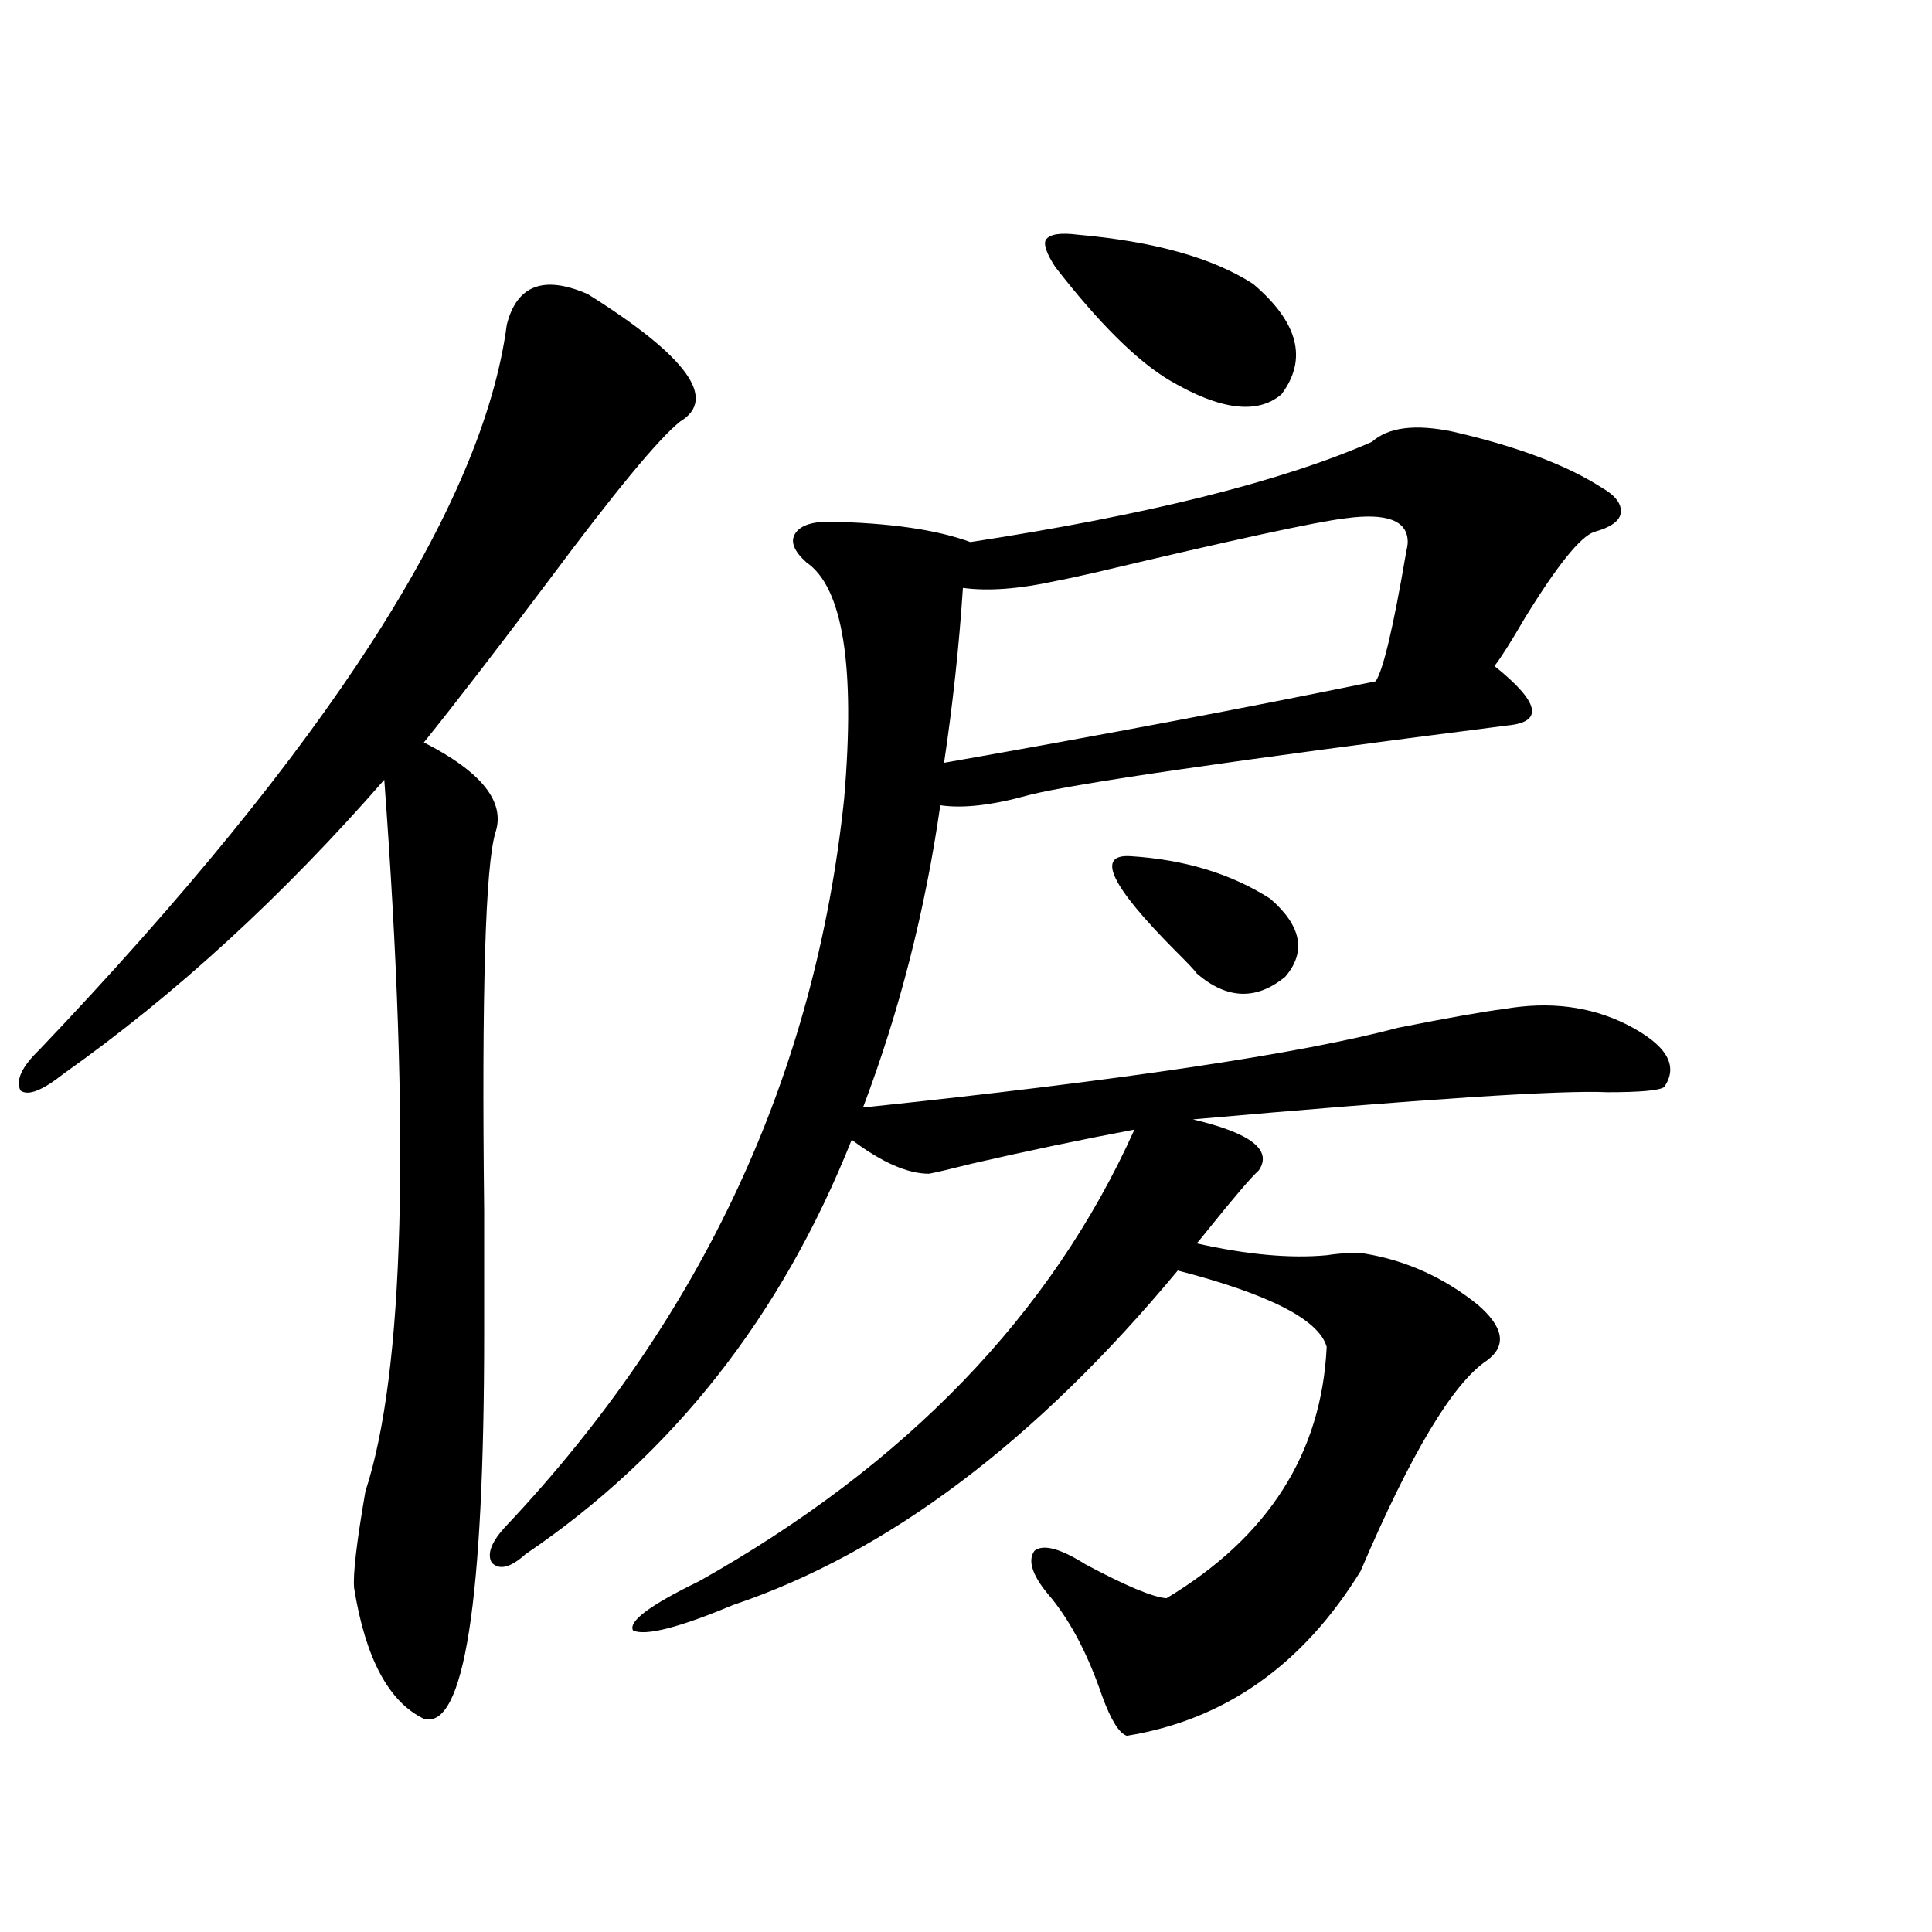 <?xml version="1.0" encoding="utf-8"?>
<!-- Generator: Adobe Illustrator 16.0.0, SVG Export Plug-In . SVG Version: 6.00 Build 0)  -->
<!DOCTYPE svg PUBLIC "-//W3C//DTD SVG 1.1//EN" "http://www.w3.org/Graphics/SVG/1.1/DTD/svg11.dtd">
<svg version="1.1" id="图层_1" xmlns="http://www.w3.org/2000/svg" xmlns:xlink="http://www.w3.org/1999/xlink" x="0px" y="0px"
	 width="1000px" height="1000px" viewBox="0 0 1000 1000" enable-background="new 0 0 1000 1000" xml:space="preserve">
<path d="M304.261,152.246c51.371,32.231,67.315,54.204,47.804,65.918c-11.066,8.789-33.825,36.338-68.291,82.617
	c-27.316,36.338-48.779,64.16-64.389,83.496c29.908,15.244,42.271,30.762,37.072,46.582c-5.213,17.002-7.164,82.329-5.854,195.996
	c0,27.549,0,48.643,0,63.281c0,138.867-10.411,205.362-31.219,199.512c-18.216-8.789-30.243-31.352-36.097-67.676
	c-0.655-7.031,1.296-23.73,5.854-50.098c20.152-61.523,23.414-184.268,9.756-368.262c-52.682,60.356-107.97,111.045-165.85,152.051
	c-11.066,8.789-18.536,11.729-22.438,8.789c-2.606-5.273,0.641-12.305,9.756-21.094c148.93-156.445,229.583-281.538,241.945-375.293
	C267.509,147.563,281.487,142.29,304.261,152.246z M752.055,223.438c33.17,7.622,58.855,17.29,77.071,29.004
	c7.149,4.106,10.396,8.501,9.756,13.184c-0.655,4.106-5.213,7.334-13.658,9.668c-7.164,2.349-19.191,17.29-36.097,44.824
	c-7.164,12.305-12.362,20.518-15.609,24.609c23.414,18.76,25.686,29.004,6.829,30.762c-142.436,18.169-225.04,30.186-247.799,36.035
	c-18.871,5.273-34.146,7.031-45.853,5.273c-7.805,54.492-21.143,106.65-39.999,156.445
	c133.976-14.063,226.336-27.822,277.066-41.309c26.661-5.273,44.877-8.486,54.633-9.668c23.414-4.092,44.542-1.455,63.413,7.91
	c20.808,10.547,27.316,21.396,19.512,32.52c-2.606,1.758-12.362,2.637-29.268,2.637c-24.069-1.167-95.607,3.516-214.629,14.063
	c29.908,7.031,41.295,15.82,34.146,26.367c-3.902,3.516-12.683,13.774-26.341,30.762c-3.262,4.106-5.213,6.455-5.854,7.031
	c26.006,5.864,48.444,7.91,67.315,6.152c7.805-1.167,14.299-1.455,19.512-0.879c21.463,3.516,40.975,12.305,58.535,26.367
	c13.658,11.729,15.274,21.396,4.878,29.004c-17.561,11.729-39.358,48.052-65.364,108.984
	c-29.923,48.629-70.242,77.042-120.973,85.254c-3.902-1.181-8.14-7.91-12.683-20.215c-7.164-21.094-15.944-38.095-26.341-50.977
	c-9.756-11.123-12.683-19.336-8.78-24.609c4.543-3.516,13.323-1.167,26.341,7.031c20.808,11.138,34.786,17.002,41.95,17.578
	c52.682-31.641,80.318-74.995,82.925-130.078c-3.902-14.063-29.603-27.246-77.071-39.551
	c-73.504,88.481-150.24,146.201-230.238,173.145c-27.972,11.715-45.212,16.109-51.706,13.184
	c-2.606-4.696,8.78-13.184,34.146-25.488c107.314-60.342,182.435-138.276,225.36-233.789c-27.972,5.273-55.943,11.138-83.9,17.578
	c-11.707,2.939-19.191,4.697-22.438,5.273c-11.066,0-24.39-5.85-39.999-17.578c-36.432,91.406-92.681,162.9-168.776,214.453
	c-7.805,7.031-13.658,8.501-17.561,4.395c-2.606-4.683,0-11.123,7.805-19.336C363.771,681.65,421.972,556.255,436.94,413.281
	c5.854-68.555-0.655-109.272-19.512-122.168c-6.509-5.85-8.46-10.835-5.854-14.941c2.592-4.092,8.445-6.152,17.561-6.152
	c31.219,0.591,55.608,4.106,73.169,10.547c91.705-14.063,160.972-31.338,207.8-51.855
	C718.55,221.104,732.543,219.346,752.055,223.438z M498.402,304.297c-1.951,29.883-5.213,60.068-9.756,90.527
	c83.245-14.639,157.71-28.701,223.409-42.188c3.902-5.85,9.101-27.822,15.609-65.918c0.641-2.925,0.976-4.971,0.976-6.152
	c0-11.123-10.731-15.229-32.194-12.305c-14.969,1.758-58.215,11.138-129.753,28.125c-10.411,2.349-17.24,3.818-20.487,4.395
	C527.335,304.888,511.405,306.055,498.402,304.297z M557.913,121.484c39.664,3.516,69.907,12.017,90.729,25.488
	c23.414,19.927,28.292,38.975,14.634,57.129c-12.362,10.547-31.554,8.213-57.56-7.031c-16.92-9.956-36.752-29.58-59.511-58.887
	c-4.558-7.031-6.188-11.714-4.878-14.063C543.279,121.196,548.798,120.317,557.913,121.484z M585.229,443.164
	c27.957,1.758,52.026,9.092,72.193,21.973c16.25,14.063,18.856,27.549,7.805,40.43c-14.969,12.305-30.243,11.729-45.853-1.758
	c-0.655-1.167-4.237-4.971-10.731-11.426C574.818,458.408,567.014,441.997,585.229,443.164z"/>
</svg>
